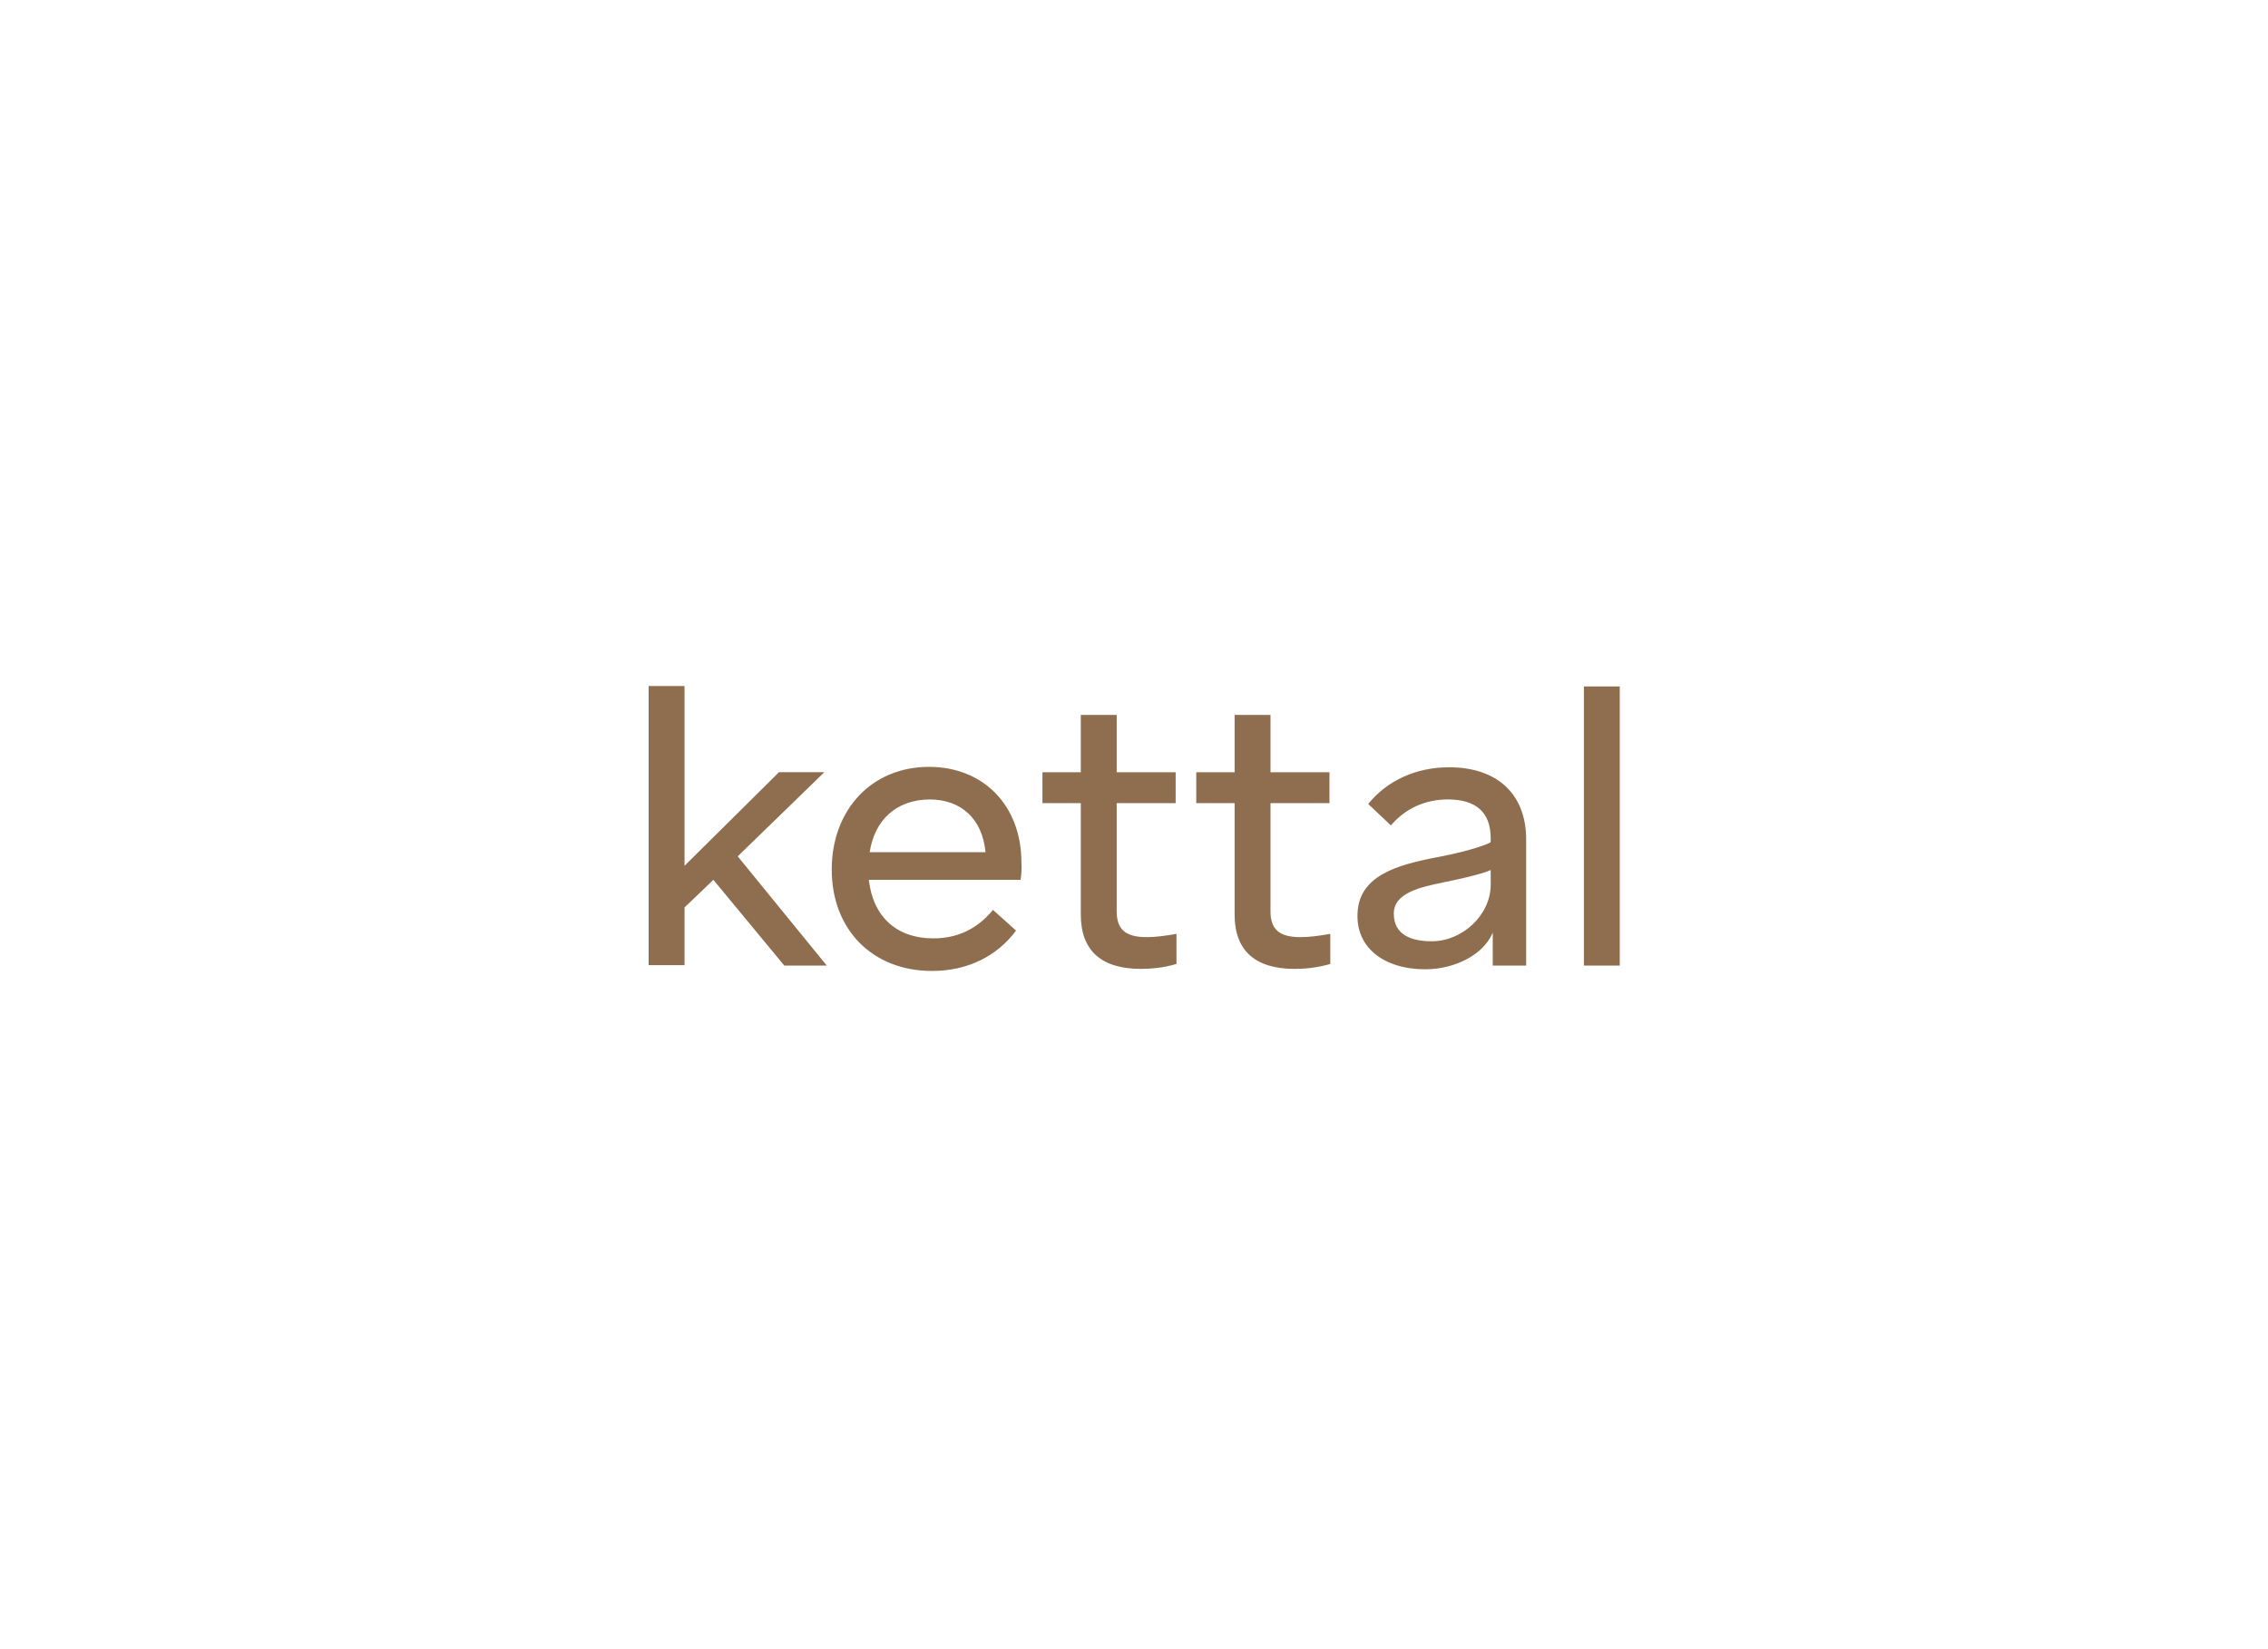 <?xml version="1.0" encoding="utf-8"?>
<!-- Generator: Adobe Illustrator 28.0.0, SVG Export Plug-In . SVG Version: 6.00 Build 0)  -->
<svg version="1.1" xmlns="http://www.w3.org/2000/svg" xmlns:xlink="http://www.w3.org/1999/xlink" x="0px" y="0px"
	 viewBox="0 0 550 400" style="enable-background:new 0 0 550 400;" xml:space="preserve">
<style type="text/css">
	.st0{fill:#8F6D4F;}
	.st1{fill-rule:evenodd;clip-rule:evenodd;fill:#8F6D4F;}
	.st2{display:none;}
	.st3{display:inline;fill:none;stroke:#00AEEF;stroke-width:0.5;stroke-miterlimit:10;}
</style>
<g id="Layer_1">
	<path class="st0" d="M173,213.4l-7,6.7v14h-8.7v-67.7h8.7v43.6l22.9-22.7h11l-21,20.4l21.6,26.5h-10.3L173,213.4z M247.5,213.4
		h-36.8c1,9,6.8,14.2,15.6,14.2c5.8,0,10.6-2.2,14.5-6.9l5.6,5c-4.6,6.2-11.7,9.8-20.4,9.8c-14.4,0-24.3-10-24.3-24.6
		c0-14.4,9.6-24.9,23.6-24.9c13.1,0,22.4,9.3,22.4,23.2C247.8,210.6,247.7,212.1,247.5,213.4z M210.9,206.7H239
		c-0.8-8.2-6-12.8-13.6-12.8C217.3,194,212.1,198.9,210.9,206.7z M262.1,221.8v-27h-9.3v-7.5h9.3v-13.9h8.7v13.9h14.3v7.5h-14.3V221
		c0,4.5,2.2,6.3,7.3,6.3c2,0,4.5-0.3,7.2-0.8v7.3c-3,0.9-6.1,1.2-8.6,1.2C267.1,235,262.1,230.6,262.1,221.8z M299.4,221.8v-27h-9.3
		v-7.5h9.3v-13.9h8.7v13.9h14.3v7.5h-14.3V221c0,4.5,2.2,6.3,7.3,6.3c2,0,4.5-0.3,7.2-0.8v7.3c-3,0.9-6.1,1.2-8.6,1.2
		C304.4,235,299.4,230.6,299.4,221.8z M370.1,203.6v30.6H362v-8c-2.2,5.3-9.1,8.9-16.4,8.9c-10,0-17.4-5.4-16.3-14.7
		c1.1-8.9,11.5-11,20.3-12.7c6.7-1.3,11.9-3.1,11.9-3.5v-0.9c0-6.4-3.7-9.4-10.4-9.4c-5.5,0-10.3,2.2-13.8,6.3l-5.5-5.2
		c4.5-5.6,11.5-8.9,19.6-8.9C363.2,186.1,370.1,192.7,370.1,203.6z M361.5,214.6c0,0,0-3.4,0-3.6c-0.2,0.2-3,1.3-11.4,3
		c-5.8,1.2-12.1,2.6-12.1,7.6c0,5.1,4.2,6.7,9.1,6.7C354.5,228.4,361.5,222,361.5,214.6z M384.1,166.5h8.7v67.7h-8.7V166.5z"/>
</g>
<g id="Layer_2" class="st2">
	<rect class="st3" width="137.5" height="133.3"/>
	<rect x="137.5" class="st3" width="137.5" height="133.3"/>
	<rect x="275" class="st3" width="137.5" height="133.3"/>
	<rect x="412.5" class="st3" width="137.5" height="133.3"/>
	<rect y="133.3" class="st3" width="137.5" height="133.3"/>
	<rect x="137.5" y="133.3" class="st3" width="137.5" height="133.3"/>
	<rect x="275" y="133.3" class="st3" width="137.5" height="133.3"/>
	<rect x="412.5" y="133.3" class="st3" width="137.5" height="133.3"/>
	<rect y="266.7" class="st3" width="137.5" height="133.3"/>
	<rect x="137.5" y="266.7" class="st3" width="137.5" height="133.3"/>
	<rect x="275" y="266.7" class="st3" width="137.5" height="133.3"/>
	<rect x="412.5" y="266.7" class="st3" width="137.5" height="133.3"/>
</g>
</svg>
